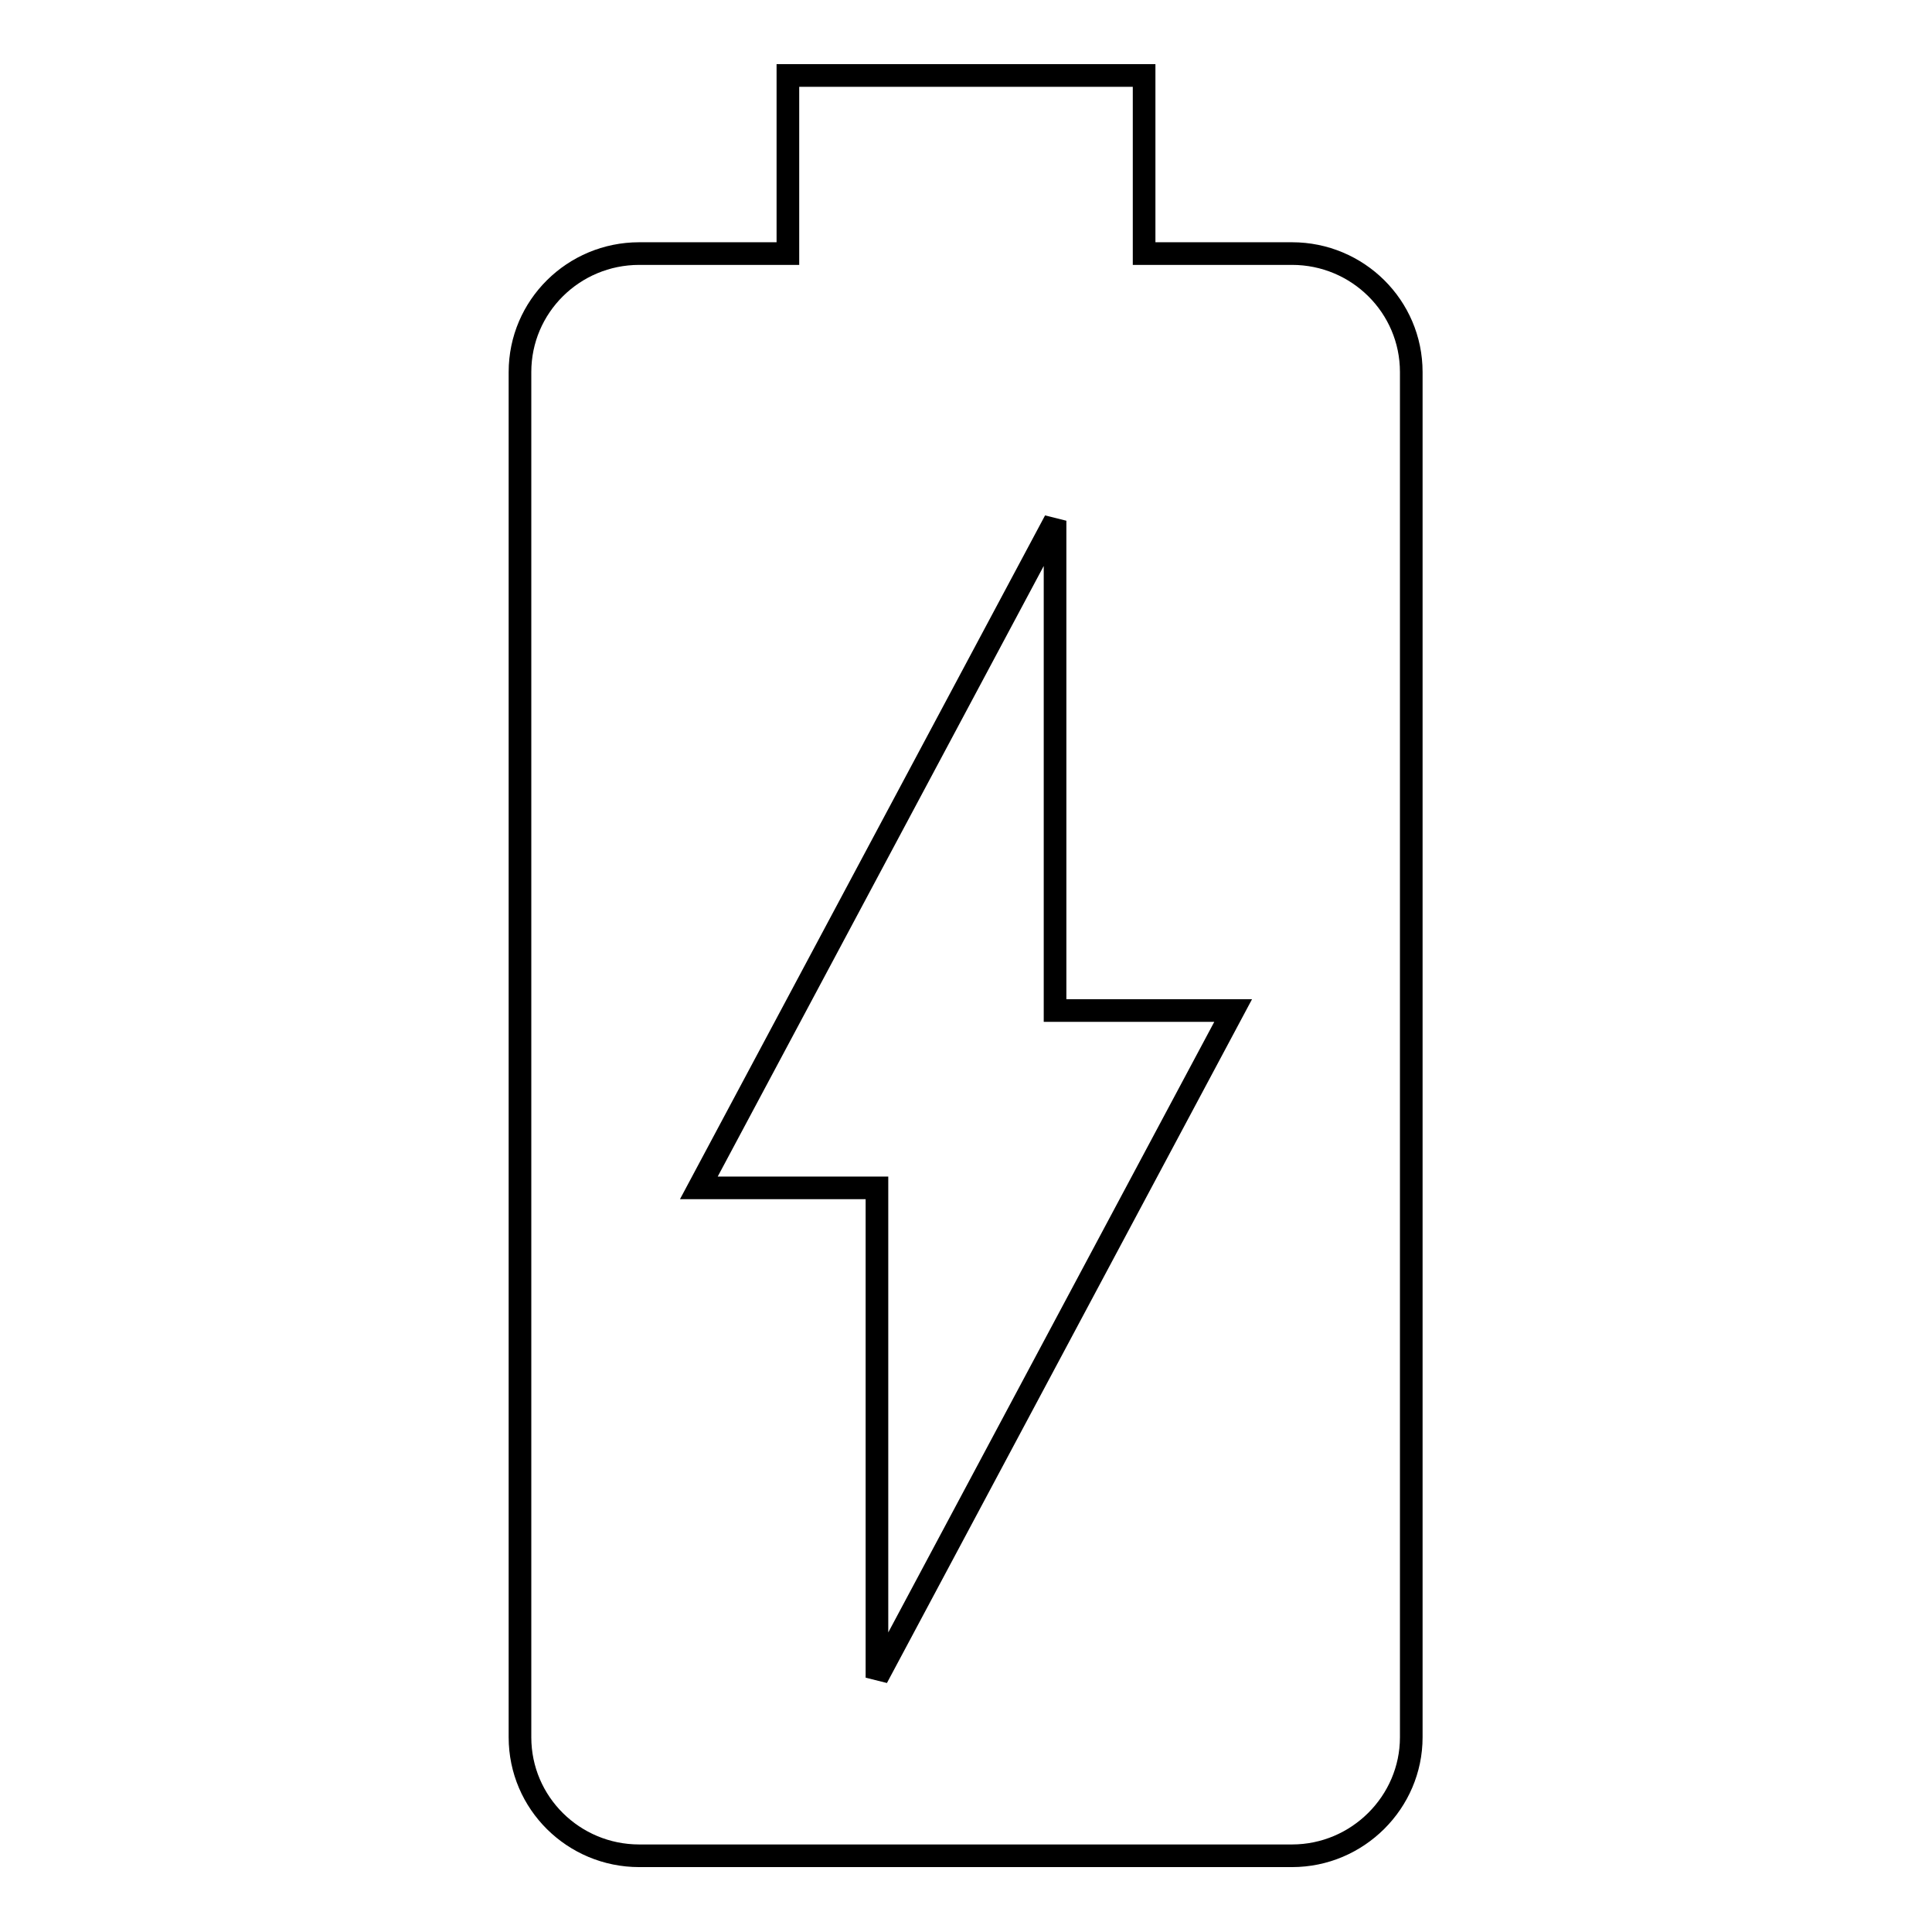 <?xml version="1.0" encoding="utf-8"?>
<!-- Svg Vector Icons : http://www.onlinewebfonts.com/icon -->
<!DOCTYPE svg PUBLIC "-//W3C//DTD SVG 1.1//EN" "http://www.w3.org/Graphics/SVG/1.1/DTD/svg11.dtd">
<svg version="1.1" xmlns="http://www.w3.org/2000/svg" xmlns:xlink="http://www.w3.org/1999/xlink" x="0px" y="0px" viewBox="0 0 256 256" enable-background="new 0 0 256 256" xml:space="preserve">
<g> <path stroke-width="3" fill-opacity="0" stroke="#000000"  d="M171.2,33.6h-19.6V10h-47.2v23.6H84.7c-8.7,0-15.8,7-15.8,15.7v180.9c0,8.7,7.1,15.7,15.8,15.7l0,0h86.5 c8.7,0,15.8-7.1,15.8-15.7l0,0V49.3C187,40.6,179.9,33.6,171.2,33.6z M116.2,222.3v-64.9H92.6L139.8,69v64.9h23.6L116.2,222.3 L116.2,222.3z"/></g>
</svg>